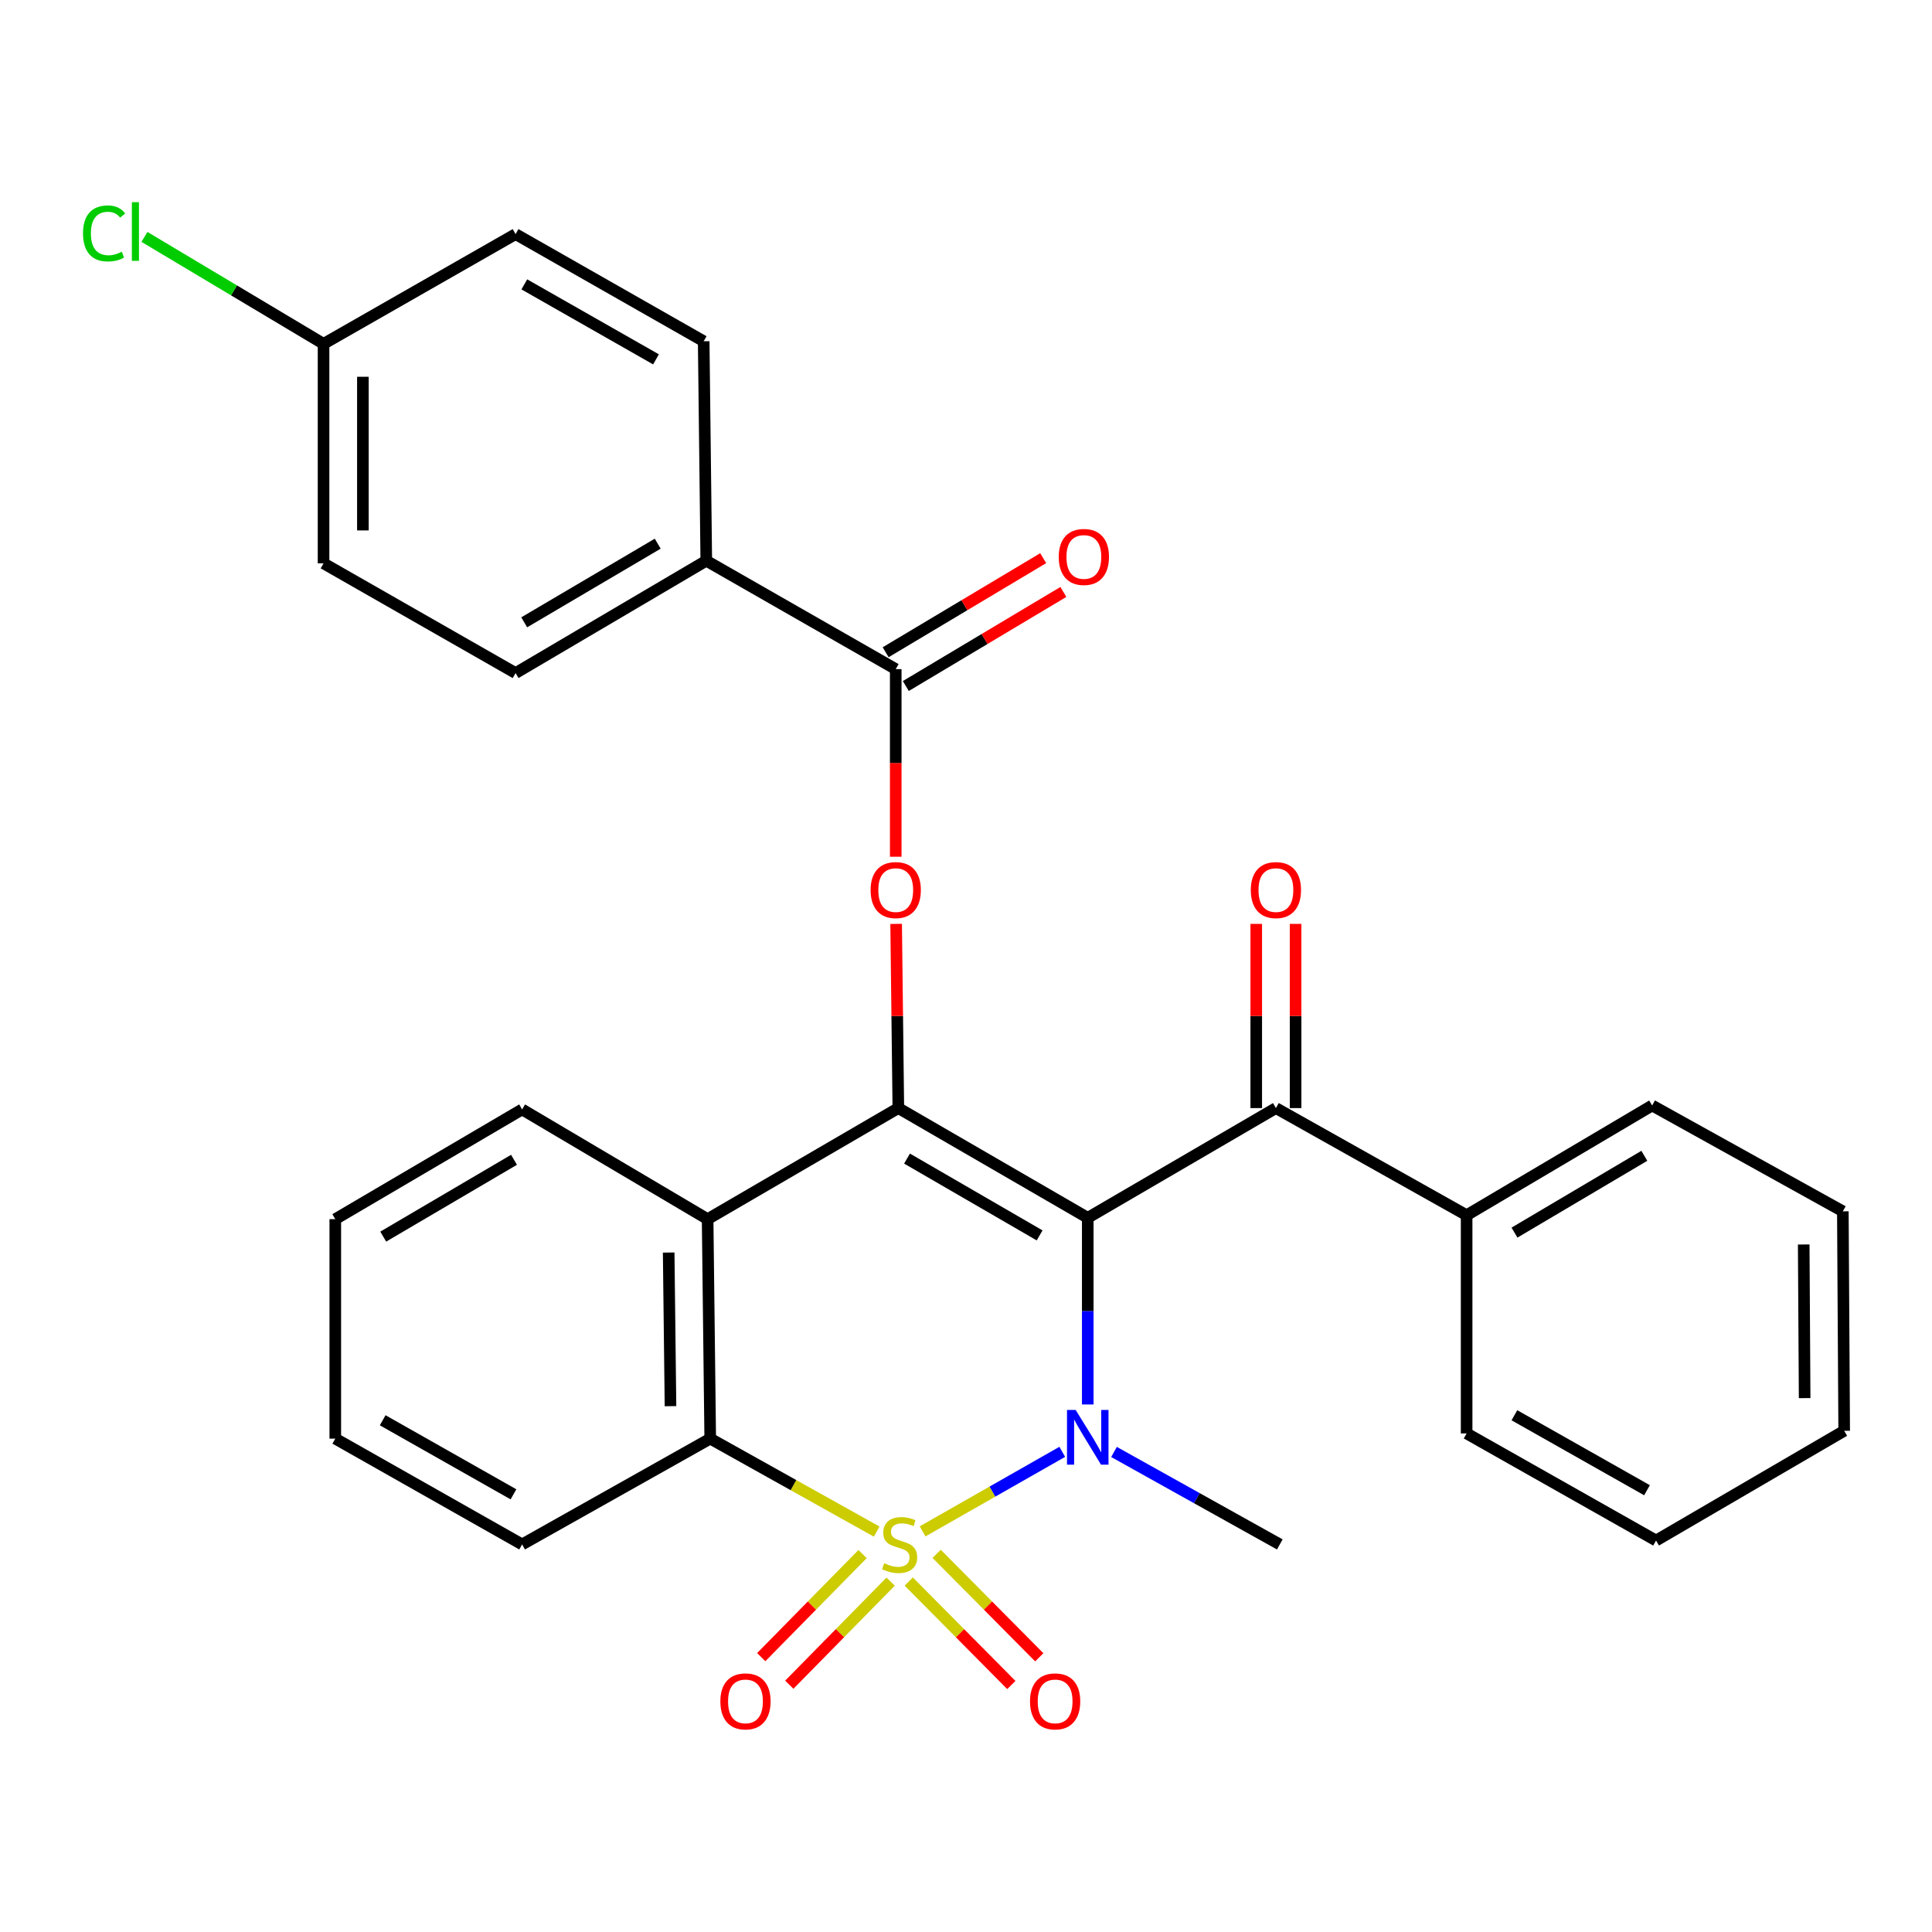 <?xml version='1.0' encoding='iso-8859-1'?>
<svg version='1.1' baseProfile='full'
              xmlns='http://www.w3.org/2000/svg'
                      xmlns:rdkit='http://www.rdkit.org/xml'
                      xmlns:xlink='http://www.w3.org/1999/xlink'
                  xml:space='preserve'
width='1000px' height='1000px' viewBox='0 0 1000 1000'>
<!-- END OF HEADER -->
<rect style='opacity:1.0;fill:#FFFFFF;stroke:none' width='1000' height='1000' x='0' y='0'> </rect>
<path class='bond-1' d='M 477.536,792.629 L 513.679,772.048' style='fill:none;fill-rule:evenodd;stroke:#CCCC00;stroke-width:6px;stroke-linecap:butt;stroke-linejoin:miter;stroke-opacity:1' />
<path class='bond-1' d='M 513.679,772.048 L 549.822,751.468' style='fill:none;fill-rule:evenodd;stroke:#0000FF;stroke-width:6px;stroke-linecap:butt;stroke-linejoin:miter;stroke-opacity:1' />
<path class='bond-3' d='M 453.767,792.754 L 410.688,768.692' style='fill:none;fill-rule:evenodd;stroke:#CCCC00;stroke-width:6px;stroke-linecap:butt;stroke-linejoin:miter;stroke-opacity:1' />
<path class='bond-3' d='M 410.688,768.692 L 367.609,744.631' style='fill:none;fill-rule:evenodd;stroke:#000000;stroke-width:6px;stroke-linecap:butt;stroke-linejoin:miter;stroke-opacity:1' />
<path class='bond-8' d='M 446.469,804.384 L 420.243,831.057' style='fill:none;fill-rule:evenodd;stroke:#CCCC00;stroke-width:6px;stroke-linecap:butt;stroke-linejoin:miter;stroke-opacity:1' />
<path class='bond-8' d='M 420.243,831.057 L 394.017,857.729' style='fill:none;fill-rule:evenodd;stroke:#FF0000;stroke-width:6px;stroke-linecap:butt;stroke-linejoin:miter;stroke-opacity:1' />
<path class='bond-8' d='M 460.989,818.661 L 434.763,845.333' style='fill:none;fill-rule:evenodd;stroke:#CCCC00;stroke-width:6px;stroke-linecap:butt;stroke-linejoin:miter;stroke-opacity:1' />
<path class='bond-8' d='M 434.763,845.333 L 408.536,872.006' style='fill:none;fill-rule:evenodd;stroke:#FF0000;stroke-width:6px;stroke-linecap:butt;stroke-linejoin:miter;stroke-opacity:1' />
<path class='bond-9' d='M 470.362,818.601 L 496.916,845.378' style='fill:none;fill-rule:evenodd;stroke:#CCCC00;stroke-width:6px;stroke-linecap:butt;stroke-linejoin:miter;stroke-opacity:1' />
<path class='bond-9' d='M 496.916,845.378 L 523.469,872.155' style='fill:none;fill-rule:evenodd;stroke:#FF0000;stroke-width:6px;stroke-linecap:butt;stroke-linejoin:miter;stroke-opacity:1' />
<path class='bond-9' d='M 484.821,804.263 L 511.374,831.04' style='fill:none;fill-rule:evenodd;stroke:#CCCC00;stroke-width:6px;stroke-linecap:butt;stroke-linejoin:miter;stroke-opacity:1' />
<path class='bond-9' d='M 511.374,831.04 L 537.927,857.817' style='fill:none;fill-rule:evenodd;stroke:#FF0000;stroke-width:6px;stroke-linecap:butt;stroke-linejoin:miter;stroke-opacity:1' />
<path class='bond-0' d='M 563.021,630.341 L 563.021,678.646' style='fill:none;fill-rule:evenodd;stroke:#000000;stroke-width:6px;stroke-linecap:butt;stroke-linejoin:miter;stroke-opacity:1' />
<path class='bond-0' d='M 563.021,678.646 L 563.021,726.952' style='fill:none;fill-rule:evenodd;stroke:#0000FF;stroke-width:6px;stroke-linecap:butt;stroke-linejoin:miter;stroke-opacity:1' />
<path class='bond-6' d='M 563.021,630.341 L 660.41,573.541' style='fill:none;fill-rule:evenodd;stroke:#000000;stroke-width:6px;stroke-linecap:butt;stroke-linejoin:miter;stroke-opacity:1' />
<path class='bond-30' d='M 563.021,630.341 L 464.976,573.541' style='fill:none;fill-rule:evenodd;stroke:#000000;stroke-width:6px;stroke-linecap:butt;stroke-linejoin:miter;stroke-opacity:1' />
<path class='bond-30' d='M 538.107,639.44 L 469.475,599.68' style='fill:none;fill-rule:evenodd;stroke:#000000;stroke-width:6px;stroke-linecap:butt;stroke-linejoin:miter;stroke-opacity:1' />
<path class='bond-14' d='M 576.606,751.529 L 619.515,775.462' style='fill:none;fill-rule:evenodd;stroke:#0000FF;stroke-width:6px;stroke-linecap:butt;stroke-linejoin:miter;stroke-opacity:1' />
<path class='bond-14' d='M 619.515,775.462 L 662.424,799.394' style='fill:none;fill-rule:evenodd;stroke:#000000;stroke-width:6px;stroke-linecap:butt;stroke-linejoin:miter;stroke-opacity:1' />
<path class='bond-2' d='M 464.976,573.541 L 366.263,631.031' style='fill:none;fill-rule:evenodd;stroke:#000000;stroke-width:6px;stroke-linecap:butt;stroke-linejoin:miter;stroke-opacity:1' />
<path class='bond-5' d='M 464.976,573.541 L 464.407,525.872' style='fill:none;fill-rule:evenodd;stroke:#000000;stroke-width:6px;stroke-linecap:butt;stroke-linejoin:miter;stroke-opacity:1' />
<path class='bond-5' d='M 464.407,525.872 L 463.839,478.203' style='fill:none;fill-rule:evenodd;stroke:#FF0000;stroke-width:6px;stroke-linecap:butt;stroke-linejoin:miter;stroke-opacity:1' />
<path class='bond-4' d='M 367.609,744.631 L 366.263,631.031' style='fill:none;fill-rule:evenodd;stroke:#000000;stroke-width:6px;stroke-linecap:butt;stroke-linejoin:miter;stroke-opacity:1' />
<path class='bond-4' d='M 347.046,727.832 L 346.104,648.312' style='fill:none;fill-rule:evenodd;stroke:#000000;stroke-width:6px;stroke-linecap:butt;stroke-linejoin:miter;stroke-opacity:1' />
<path class='bond-21' d='M 367.609,744.631 L 270.243,799.394' style='fill:none;fill-rule:evenodd;stroke:#000000;stroke-width:6px;stroke-linecap:butt;stroke-linejoin:miter;stroke-opacity:1' />
<path class='bond-18' d='M 366.263,631.031 L 270.243,574.231' style='fill:none;fill-rule:evenodd;stroke:#000000;stroke-width:6px;stroke-linecap:butt;stroke-linejoin:miter;stroke-opacity:1' />
<path class='bond-7' d='M 463.63,443.443 L 463.63,394.892' style='fill:none;fill-rule:evenodd;stroke:#FF0000;stroke-width:6px;stroke-linecap:butt;stroke-linejoin:miter;stroke-opacity:1' />
<path class='bond-7' d='M 463.63,394.892 L 463.63,346.341' style='fill:none;fill-rule:evenodd;stroke:#000000;stroke-width:6px;stroke-linecap:butt;stroke-linejoin:miter;stroke-opacity:1' />
<path class='bond-11' d='M 670.591,573.541 L 670.591,525.872' style='fill:none;fill-rule:evenodd;stroke:#000000;stroke-width:6px;stroke-linecap:butt;stroke-linejoin:miter;stroke-opacity:1' />
<path class='bond-11' d='M 670.591,525.872 L 670.591,478.203' style='fill:none;fill-rule:evenodd;stroke:#FF0000;stroke-width:6px;stroke-linecap:butt;stroke-linejoin:miter;stroke-opacity:1' />
<path class='bond-11' d='M 650.229,573.541 L 650.229,525.872' style='fill:none;fill-rule:evenodd;stroke:#000000;stroke-width:6px;stroke-linecap:butt;stroke-linejoin:miter;stroke-opacity:1' />
<path class='bond-11' d='M 650.229,525.872 L 650.229,478.203' style='fill:none;fill-rule:evenodd;stroke:#FF0000;stroke-width:6px;stroke-linecap:butt;stroke-linejoin:miter;stroke-opacity:1' />
<path class='bond-13' d='M 660.41,573.541 L 759.123,628.995' style='fill:none;fill-rule:evenodd;stroke:#000000;stroke-width:6px;stroke-linecap:butt;stroke-linejoin:miter;stroke-opacity:1' />
<path class='bond-10' d='M 463.63,346.341 L 365.573,290.231' style='fill:none;fill-rule:evenodd;stroke:#000000;stroke-width:6px;stroke-linecap:butt;stroke-linejoin:miter;stroke-opacity:1' />
<path class='bond-12' d='M 468.849,355.083 L 509.62,330.737' style='fill:none;fill-rule:evenodd;stroke:#000000;stroke-width:6px;stroke-linecap:butt;stroke-linejoin:miter;stroke-opacity:1' />
<path class='bond-12' d='M 509.62,330.737 L 550.392,306.392' style='fill:none;fill-rule:evenodd;stroke:#FF0000;stroke-width:6px;stroke-linecap:butt;stroke-linejoin:miter;stroke-opacity:1' />
<path class='bond-12' d='M 458.41,337.6 L 499.181,313.255' style='fill:none;fill-rule:evenodd;stroke:#000000;stroke-width:6px;stroke-linecap:butt;stroke-linejoin:miter;stroke-opacity:1' />
<path class='bond-12' d='M 499.181,313.255 L 539.952,288.909' style='fill:none;fill-rule:evenodd;stroke:#FF0000;stroke-width:6px;stroke-linecap:butt;stroke-linejoin:miter;stroke-opacity:1' />
<path class='bond-15' d='M 365.573,290.231 L 266.861,348.377' style='fill:none;fill-rule:evenodd;stroke:#000000;stroke-width:6px;stroke-linecap:butt;stroke-linejoin:miter;stroke-opacity:1' />
<path class='bond-15' d='M 340.432,281.408 L 271.333,322.111' style='fill:none;fill-rule:evenodd;stroke:#000000;stroke-width:6px;stroke-linecap:butt;stroke-linejoin:miter;stroke-opacity:1' />
<path class='bond-16' d='M 365.573,290.231 L 364.227,176.632' style='fill:none;fill-rule:evenodd;stroke:#000000;stroke-width:6px;stroke-linecap:butt;stroke-linejoin:miter;stroke-opacity:1' />
<path class='bond-23' d='M 759.123,628.995 L 855.143,572.195' style='fill:none;fill-rule:evenodd;stroke:#000000;stroke-width:6px;stroke-linecap:butt;stroke-linejoin:miter;stroke-opacity:1' />
<path class='bond-23' d='M 783.893,638 L 851.107,598.24' style='fill:none;fill-rule:evenodd;stroke:#000000;stroke-width:6px;stroke-linecap:butt;stroke-linejoin:miter;stroke-opacity:1' />
<path class='bond-24' d='M 759.123,628.995 L 759.123,741.938' style='fill:none;fill-rule:evenodd;stroke:#000000;stroke-width:6px;stroke-linecap:butt;stroke-linejoin:miter;stroke-opacity:1' />
<path class='bond-19' d='M 266.861,348.377 L 167.469,291.589' style='fill:none;fill-rule:evenodd;stroke:#000000;stroke-width:6px;stroke-linecap:butt;stroke-linejoin:miter;stroke-opacity:1' />
<path class='bond-20' d='M 364.227,176.632 L 266.861,121.178' style='fill:none;fill-rule:evenodd;stroke:#000000;stroke-width:6px;stroke-linecap:butt;stroke-linejoin:miter;stroke-opacity:1' />
<path class='bond-20' d='M 339.545,186.007 L 271.388,147.19' style='fill:none;fill-rule:evenodd;stroke:#000000;stroke-width:6px;stroke-linecap:butt;stroke-linejoin:miter;stroke-opacity:1' />
<path class='bond-17' d='M 167.469,177.978 L 266.861,121.178' style='fill:none;fill-rule:evenodd;stroke:#000000;stroke-width:6px;stroke-linecap:butt;stroke-linejoin:miter;stroke-opacity:1' />
<path class='bond-22' d='M 167.469,177.978 L 121.118,150.301' style='fill:none;fill-rule:evenodd;stroke:#000000;stroke-width:6px;stroke-linecap:butt;stroke-linejoin:miter;stroke-opacity:1' />
<path class='bond-22' d='M 121.118,150.301 L 74.767,122.623' style='fill:none;fill-rule:evenodd;stroke:#00CC00;stroke-width:6px;stroke-linecap:butt;stroke-linejoin:miter;stroke-opacity:1' />
<path class='bond-33' d='M 167.469,177.978 L 167.469,291.589' style='fill:none;fill-rule:evenodd;stroke:#000000;stroke-width:6px;stroke-linecap:butt;stroke-linejoin:miter;stroke-opacity:1' />
<path class='bond-33' d='M 187.832,195.019 L 187.832,274.547' style='fill:none;fill-rule:evenodd;stroke:#000000;stroke-width:6px;stroke-linecap:butt;stroke-linejoin:miter;stroke-opacity:1' />
<path class='bond-31' d='M 270.243,574.231 L 173.544,631.031' style='fill:none;fill-rule:evenodd;stroke:#000000;stroke-width:6px;stroke-linecap:butt;stroke-linejoin:miter;stroke-opacity:1' />
<path class='bond-31' d='M 266.051,600.308 L 198.362,640.068' style='fill:none;fill-rule:evenodd;stroke:#000000;stroke-width:6px;stroke-linecap:butt;stroke-linejoin:miter;stroke-opacity:1' />
<path class='bond-26' d='M 270.243,799.394 L 173.544,744.631' style='fill:none;fill-rule:evenodd;stroke:#000000;stroke-width:6px;stroke-linecap:butt;stroke-linejoin:miter;stroke-opacity:1' />
<path class='bond-26' d='M 265.773,773.461 L 198.083,735.127' style='fill:none;fill-rule:evenodd;stroke:#000000;stroke-width:6px;stroke-linecap:butt;stroke-linejoin:miter;stroke-opacity:1' />
<path class='bond-28' d='M 855.143,572.195 L 953.855,626.981' style='fill:none;fill-rule:evenodd;stroke:#000000;stroke-width:6px;stroke-linecap:butt;stroke-linejoin:miter;stroke-opacity:1' />
<path class='bond-27' d='M 759.123,741.938 L 857.168,797.381' style='fill:none;fill-rule:evenodd;stroke:#000000;stroke-width:6px;stroke-linecap:butt;stroke-linejoin:miter;stroke-opacity:1' />
<path class='bond-27' d='M 783.852,732.53 L 852.484,771.339' style='fill:none;fill-rule:evenodd;stroke:#000000;stroke-width:6px;stroke-linecap:butt;stroke-linejoin:miter;stroke-opacity:1' />
<path class='bond-25' d='M 173.544,631.031 L 173.544,744.631' style='fill:none;fill-rule:evenodd;stroke:#000000;stroke-width:6px;stroke-linecap:butt;stroke-linejoin:miter;stroke-opacity:1' />
<path class='bond-29' d='M 857.168,797.381 L 954.545,740.581' style='fill:none;fill-rule:evenodd;stroke:#000000;stroke-width:6px;stroke-linecap:butt;stroke-linejoin:miter;stroke-opacity:1' />
<path class='bond-32' d='M 953.855,626.981 L 954.545,740.581' style='fill:none;fill-rule:evenodd;stroke:#000000;stroke-width:6px;stroke-linecap:butt;stroke-linejoin:miter;stroke-opacity:1' />
<path class='bond-32' d='M 933.597,644.145 L 934.08,723.664' style='fill:none;fill-rule:evenodd;stroke:#000000;stroke-width:6px;stroke-linecap:butt;stroke-linejoin:miter;stroke-opacity:1' />
<path  class='atom-0' d='M 457.655 809.114
Q 457.975 809.234, 459.295 809.794
Q 460.615 810.354, 462.055 810.714
Q 463.535 811.034, 464.975 811.034
Q 467.655 811.034, 469.215 809.754
Q 470.775 808.434, 470.775 806.154
Q 470.775 804.594, 469.975 803.634
Q 469.215 802.674, 468.015 802.154
Q 466.815 801.634, 464.815 801.034
Q 462.295 800.274, 460.775 799.554
Q 459.295 798.834, 458.215 797.314
Q 457.175 795.794, 457.175 793.234
Q 457.175 789.674, 459.575 787.474
Q 462.015 785.274, 466.815 785.274
Q 470.095 785.274, 473.815 786.834
L 472.895 789.914
Q 469.495 788.514, 466.935 788.514
Q 464.175 788.514, 462.655 789.674
Q 461.135 790.794, 461.175 792.754
Q 461.175 794.274, 461.935 795.194
Q 462.735 796.114, 463.855 796.634
Q 465.015 797.154, 466.935 797.754
Q 469.495 798.554, 471.015 799.354
Q 472.535 800.154, 473.615 801.794
Q 474.735 803.394, 474.735 806.154
Q 474.735 810.074, 472.095 812.194
Q 469.495 814.274, 465.135 814.274
Q 462.615 814.274, 460.695 813.714
Q 458.815 813.194, 456.575 812.274
L 457.655 809.114
' fill='#CCCC00'/>
<path  class='atom-2' d='M 556.761 729.792
L 566.041 744.792
Q 566.961 746.272, 568.441 748.952
Q 569.921 751.632, 570.001 751.792
L 570.001 729.792
L 573.761 729.792
L 573.761 758.112
L 569.881 758.112
L 559.921 741.712
Q 558.761 739.792, 557.521 737.592
Q 556.321 735.392, 555.961 734.712
L 555.961 758.112
L 552.281 758.112
L 552.281 729.792
L 556.761 729.792
' fill='#0000FF'/>
<path  class='atom-6' d='M 450.63 460.7
Q 450.63 453.9, 453.99 450.1
Q 457.35 446.3, 463.63 446.3
Q 469.91 446.3, 473.27 450.1
Q 476.63 453.9, 476.63 460.7
Q 476.63 467.58, 473.23 471.5
Q 469.83 475.38, 463.63 475.38
Q 457.39 475.38, 453.99 471.5
Q 450.63 467.62, 450.63 460.7
M 463.63 472.18
Q 467.95 472.18, 470.27 469.3
Q 472.63 466.38, 472.63 460.7
Q 472.63 455.14, 470.27 452.34
Q 467.95 449.5, 463.63 449.5
Q 459.31 449.5, 456.95 452.3
Q 454.63 455.1, 454.63 460.7
Q 454.63 466.42, 456.95 469.3
Q 459.31 472.18, 463.63 472.18
' fill='#FF0000'/>
<path  class='atom-9' d='M 372.856 880.63
Q 372.856 873.83, 376.216 870.03
Q 379.576 866.23, 385.856 866.23
Q 392.136 866.23, 395.496 870.03
Q 398.856 873.83, 398.856 880.63
Q 398.856 887.51, 395.456 891.43
Q 392.056 895.31, 385.856 895.31
Q 379.616 895.31, 376.216 891.43
Q 372.856 887.55, 372.856 880.63
M 385.856 892.11
Q 390.176 892.11, 392.496 889.23
Q 394.856 886.31, 394.856 880.63
Q 394.856 875.07, 392.496 872.27
Q 390.176 869.43, 385.856 869.43
Q 381.536 869.43, 379.176 872.23
Q 376.856 875.03, 376.856 880.63
Q 376.856 886.35, 379.176 889.23
Q 381.536 892.11, 385.856 892.11
' fill='#FF0000'/>
<path  class='atom-10' d='M 533.131 880.63
Q 533.131 873.83, 536.491 870.03
Q 539.851 866.23, 546.131 866.23
Q 552.411 866.23, 555.771 870.03
Q 559.131 873.83, 559.131 880.63
Q 559.131 887.51, 555.731 891.43
Q 552.331 895.31, 546.131 895.31
Q 539.891 895.31, 536.491 891.43
Q 533.131 887.55, 533.131 880.63
M 546.131 892.11
Q 550.451 892.11, 552.771 889.23
Q 555.131 886.31, 555.131 880.63
Q 555.131 875.07, 552.771 872.27
Q 550.451 869.43, 546.131 869.43
Q 541.811 869.43, 539.451 872.23
Q 537.131 875.03, 537.131 880.63
Q 537.131 886.35, 539.451 889.23
Q 541.811 892.11, 546.131 892.11
' fill='#FF0000'/>
<path  class='atom-12' d='M 647.41 460.7
Q 647.41 453.9, 650.77 450.1
Q 654.13 446.3, 660.41 446.3
Q 666.69 446.3, 670.05 450.1
Q 673.41 453.9, 673.41 460.7
Q 673.41 467.58, 670.01 471.5
Q 666.61 475.38, 660.41 475.38
Q 654.17 475.38, 650.77 471.5
Q 647.41 467.62, 647.41 460.7
M 660.41 472.18
Q 664.73 472.18, 667.05 469.3
Q 669.41 466.38, 669.41 460.7
Q 669.41 455.14, 667.05 452.34
Q 664.73 449.5, 660.41 449.5
Q 656.09 449.5, 653.73 452.3
Q 651.41 455.1, 651.41 460.7
Q 651.41 466.42, 653.73 469.3
Q 656.09 472.18, 660.41 472.18
' fill='#FF0000'/>
<path  class='atom-13' d='M 548.007 288.275
Q 548.007 281.475, 551.367 277.675
Q 554.727 273.875, 561.007 273.875
Q 567.287 273.875, 570.647 277.675
Q 574.007 281.475, 574.007 288.275
Q 574.007 295.155, 570.607 299.075
Q 567.207 302.955, 561.007 302.955
Q 554.767 302.955, 551.367 299.075
Q 548.007 295.195, 548.007 288.275
M 561.007 299.755
Q 565.327 299.755, 567.647 296.875
Q 570.007 293.955, 570.007 288.275
Q 570.007 282.715, 567.647 279.915
Q 565.327 277.075, 561.007 277.075
Q 556.687 277.075, 554.327 279.875
Q 552.007 282.675, 552.007 288.275
Q 552.007 293.995, 554.327 296.875
Q 556.687 299.755, 561.007 299.755
' fill='#FF0000'/>
<path  class='atom-23' d='M 42.971 120.812
Q 42.971 113.772, 46.251 110.092
Q 49.571 106.372, 55.851 106.372
Q 61.691 106.372, 64.811 110.492
L 62.171 112.652
Q 59.891 109.652, 55.851 109.652
Q 51.571 109.652, 49.291 112.532
Q 47.051 115.372, 47.051 120.812
Q 47.051 126.412, 49.371 129.292
Q 51.731 132.172, 56.291 132.172
Q 59.411 132.172, 63.051 130.292
L 64.171 133.292
Q 62.691 134.252, 60.451 134.812
Q 58.211 135.372, 55.731 135.372
Q 49.571 135.372, 46.251 131.612
Q 42.971 127.852, 42.971 120.812
' fill='#00CC00'/>
<path  class='atom-23' d='M 68.251 104.652
L 71.931 104.652
L 71.931 135.012
L 68.251 135.012
L 68.251 104.652
' fill='#00CC00'/>
</svg>
